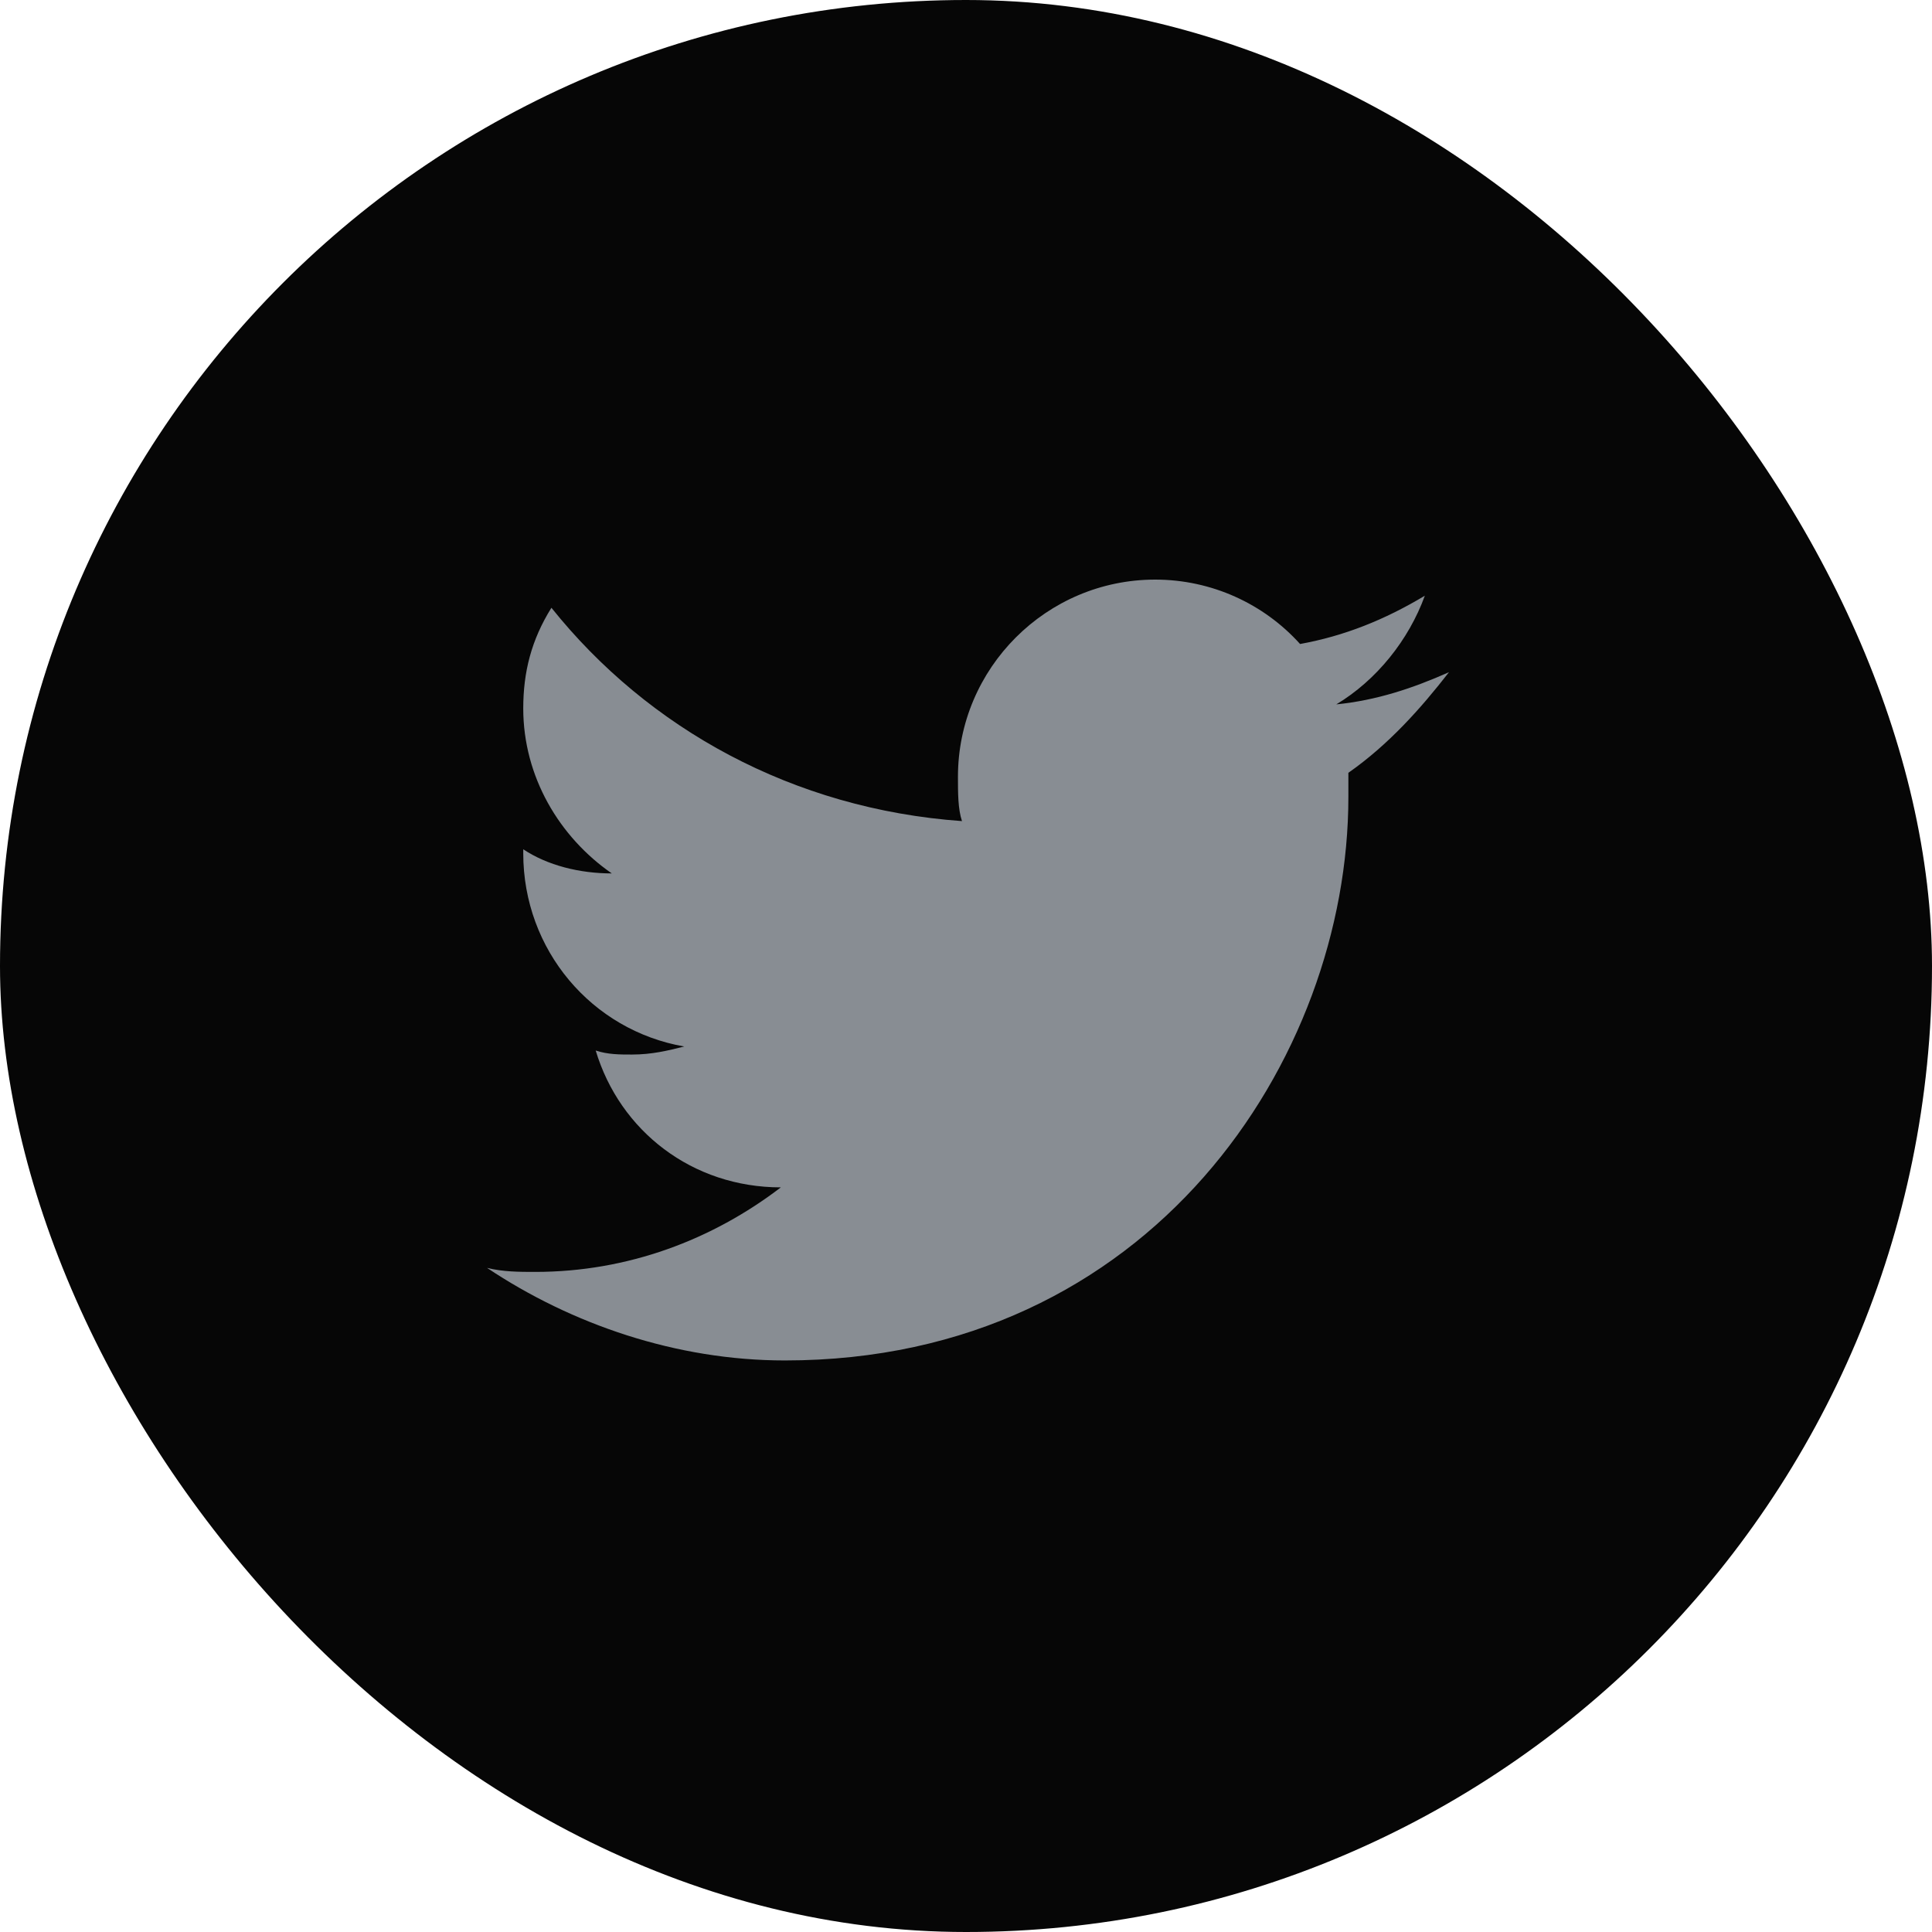 <svg width="48" height="48" viewBox="0 0 48 48" fill="none" xmlns="http://www.w3.org/2000/svg">
<rect width="48" height="48" rx="24" fill="#060606"/>
<g clip-path="url(#clip0_29_540)">
<path d="M19.5 33.8C28.6 33.8 33.5 26.3 33.5 19.8C33.5 19.6 33.5 19.4 33.5 19.2C34.5 18.5 35.3 17.6 36 16.7C35.1 17.1 34.2 17.4 33.2 17.5C34.2 16.9 35 15.9 35.4 14.8C34.4 15.4 33.4 15.8 32.3 16C31.4 15 30.1 14.4 28.7 14.4C26 14.4 23.8 16.6 23.8 19.3C23.8 19.7 23.8 20.1 23.9 20.4C19.7 20.1 16.1 18.1 13.7 15.1C13.2 15.9 13 16.7 13 17.6C13 19.3 13.9 20.8 15.2 21.7C14.4 21.7 13.6 21.5 13 21.1C13 21.1 13 21.1 13 21.2C13 23.6 14.7 25.6 17 26C16.6 26.1 16.2 26.2 15.7 26.2C15.4 26.2 15.1 26.2 14.8 26.1C15.4 28.1 17.2 29.5 19.4 29.5C17.7 30.8 15.6 31.6 13.3 31.6C12.9 31.6 12.5 31.6 12.1 31.5C14.2 32.9 16.8 33.8 19.5 33.8Z" fill="#888D93"/>
</g>
<defs>
<clipPath id="clip0_29_540">
<rect width="24" height="24" fill="white" transform="translate(12 12)"/>
</clipPath>
</defs>
</svg>
